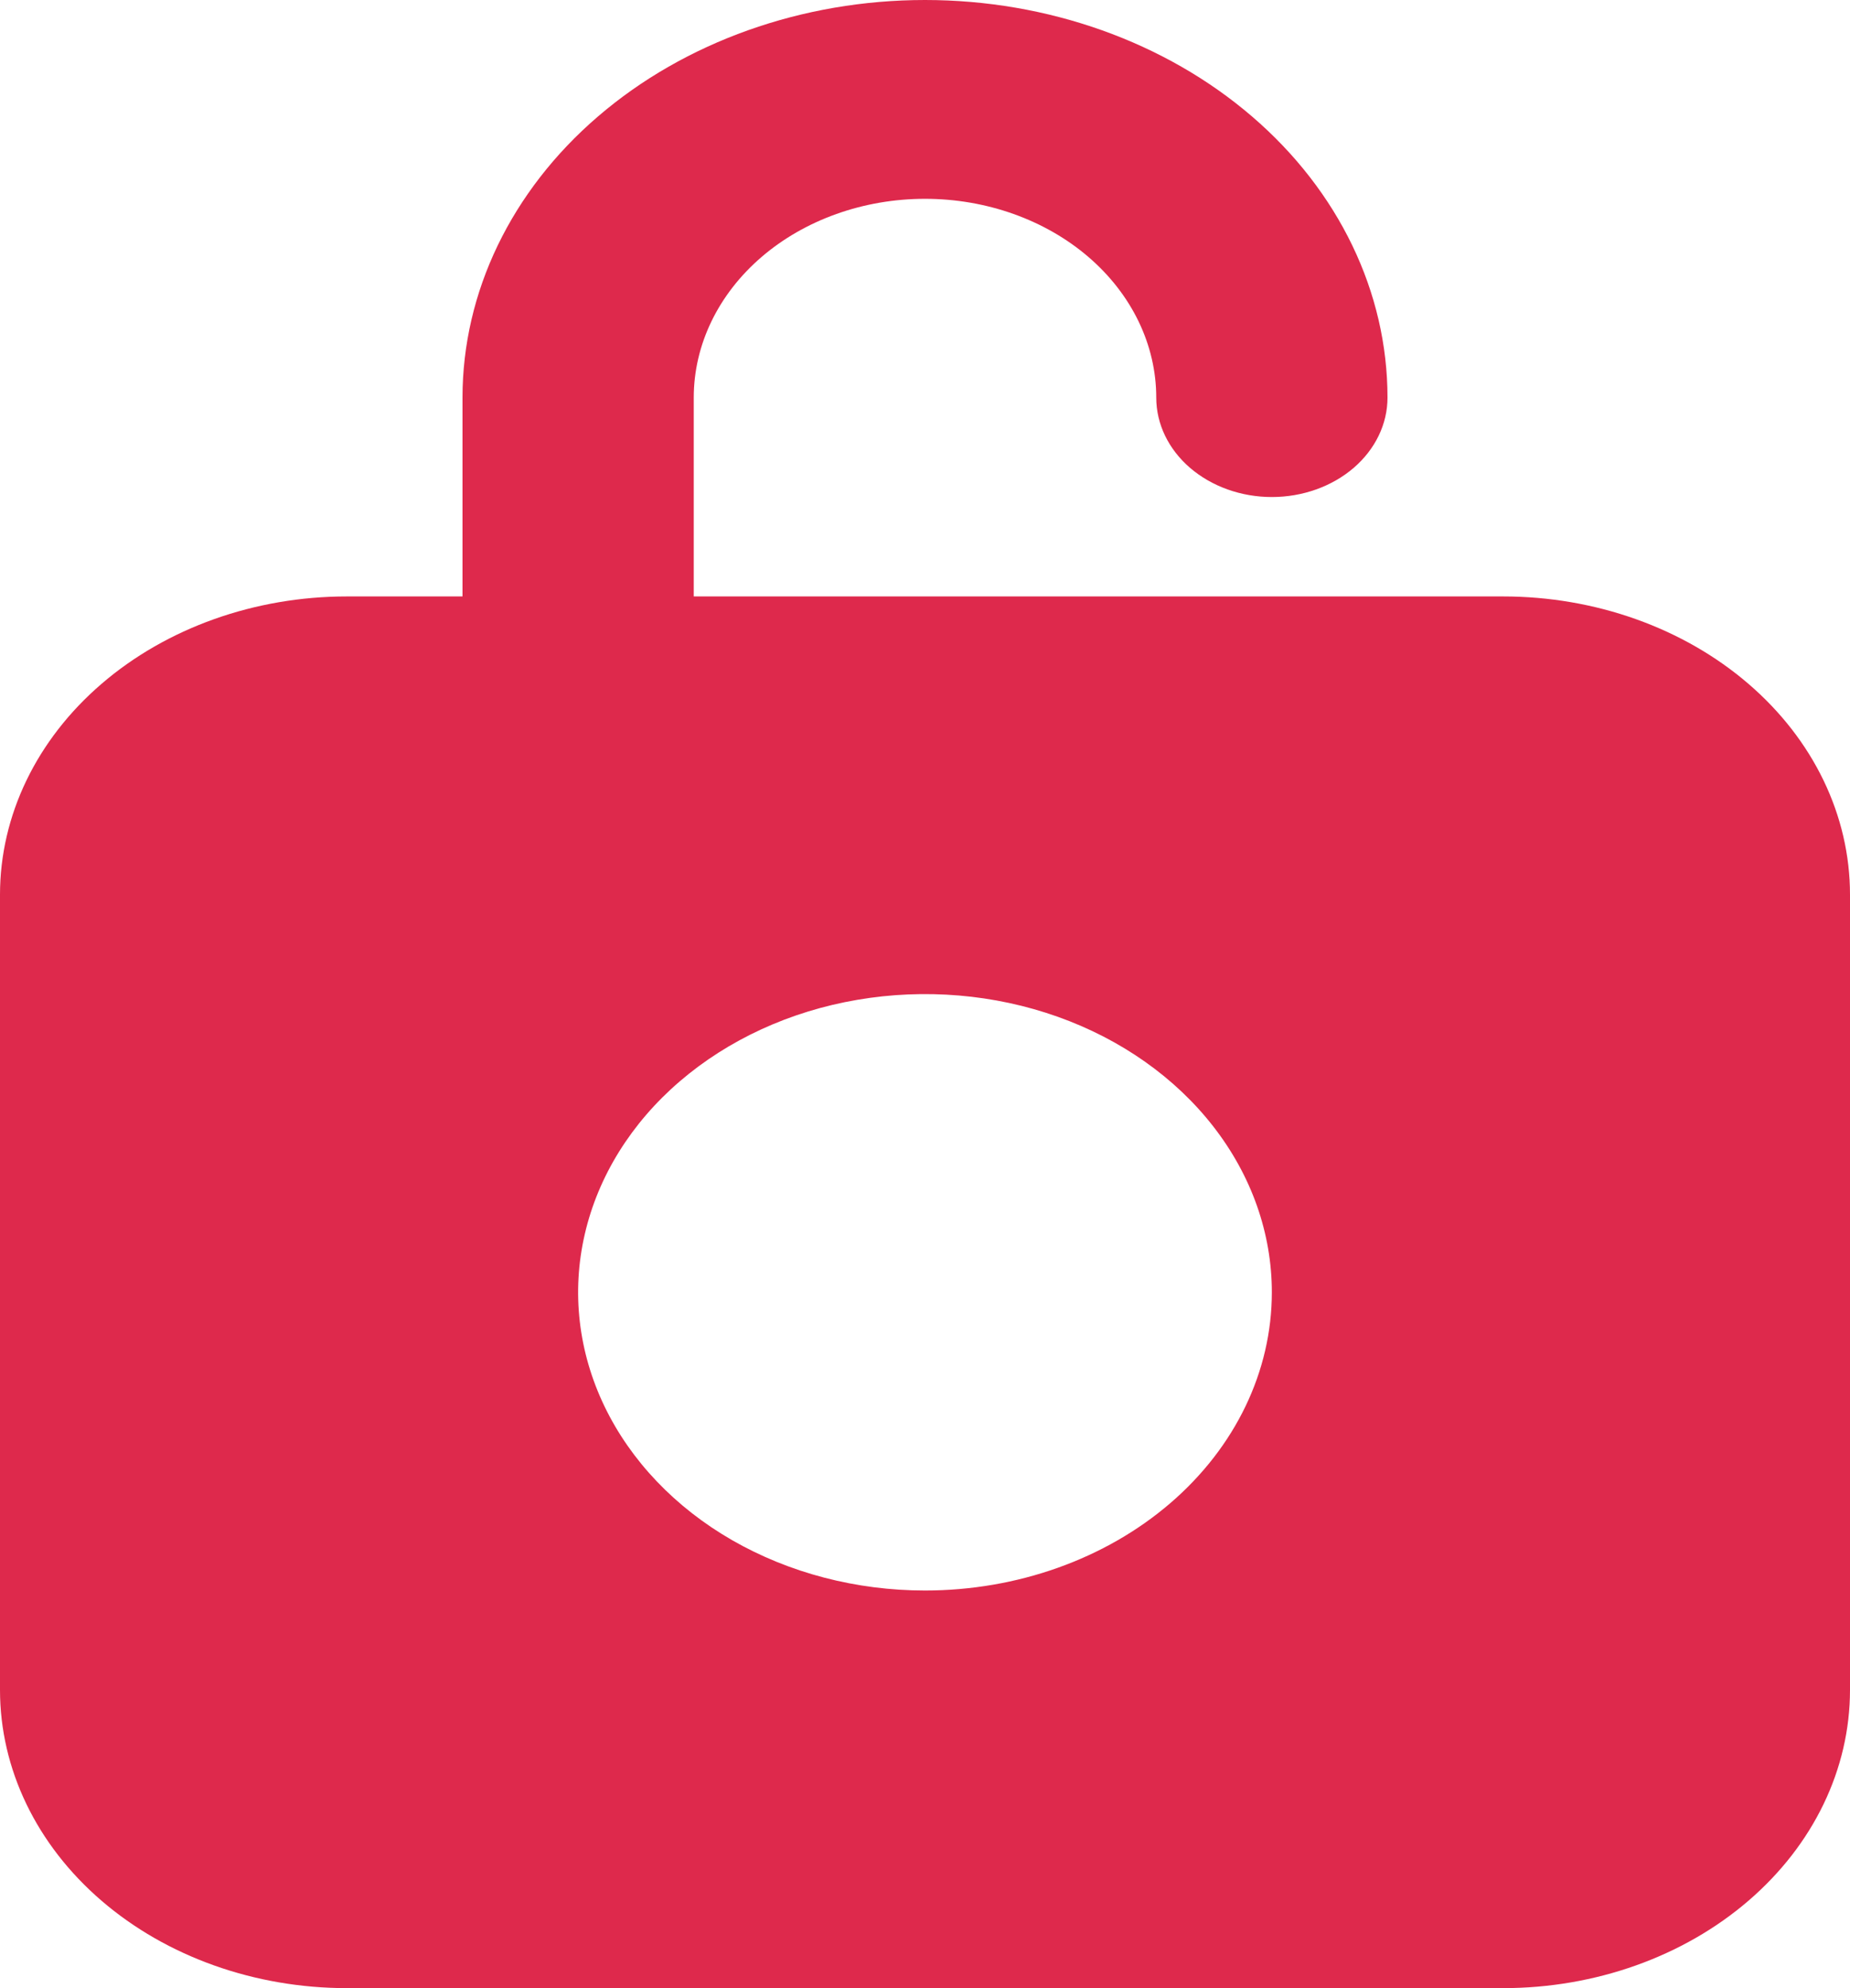 <svg width="27" height="29" viewBox="0 0 27 29" fill="none" xmlns="http://www.w3.org/2000/svg">
<path d="M21.938 8.7H10.125V5.8C10.125 5.031 10.481 4.293 11.114 3.749C11.746 3.206 12.605 2.9 13.5 2.9C14.395 2.9 15.254 3.206 15.886 3.749C16.519 4.293 16.875 5.031 16.875 5.8C16.875 6.185 17.053 6.553 17.369 6.825C17.686 7.097 18.115 7.25 18.562 7.25C19.01 7.25 19.439 7.097 19.756 6.825C20.072 6.553 20.25 6.185 20.25 5.8C20.25 4.262 19.539 2.786 18.273 1.699C17.007 0.611 15.29 0 13.5 0C11.71 0 9.993 0.611 8.727 1.699C7.461 2.786 6.75 4.262 6.75 5.8V8.7H5.062C3.72 8.7 2.432 9.158 1.483 9.974C0.533 10.79 0 11.896 0 13.05V24.65C0 25.804 0.533 26.91 1.483 27.726C2.432 28.542 3.72 29 5.062 29H21.938C23.28 29 24.568 28.542 25.517 27.726C26.467 26.91 27 25.804 27 24.65V13.05C27 11.896 26.467 10.79 25.517 9.974C24.568 9.158 23.28 8.7 21.938 8.7ZM13.5 23.2C12.499 23.2 11.52 22.945 10.687 22.467C9.855 21.989 9.206 21.309 8.823 20.515C8.44 19.72 8.339 18.845 8.535 18.001C8.73 17.157 9.212 16.382 9.92 15.774C10.628 15.166 11.53 14.751 12.512 14.584C13.494 14.416 14.512 14.502 15.437 14.831C16.362 15.16 17.153 15.718 17.709 16.433C18.266 17.149 18.562 17.99 18.562 18.85C18.562 20.004 18.029 21.11 17.08 21.926C16.13 22.742 14.843 23.2 13.5 23.2Z" fill="#DE294C"/>
</svg>
